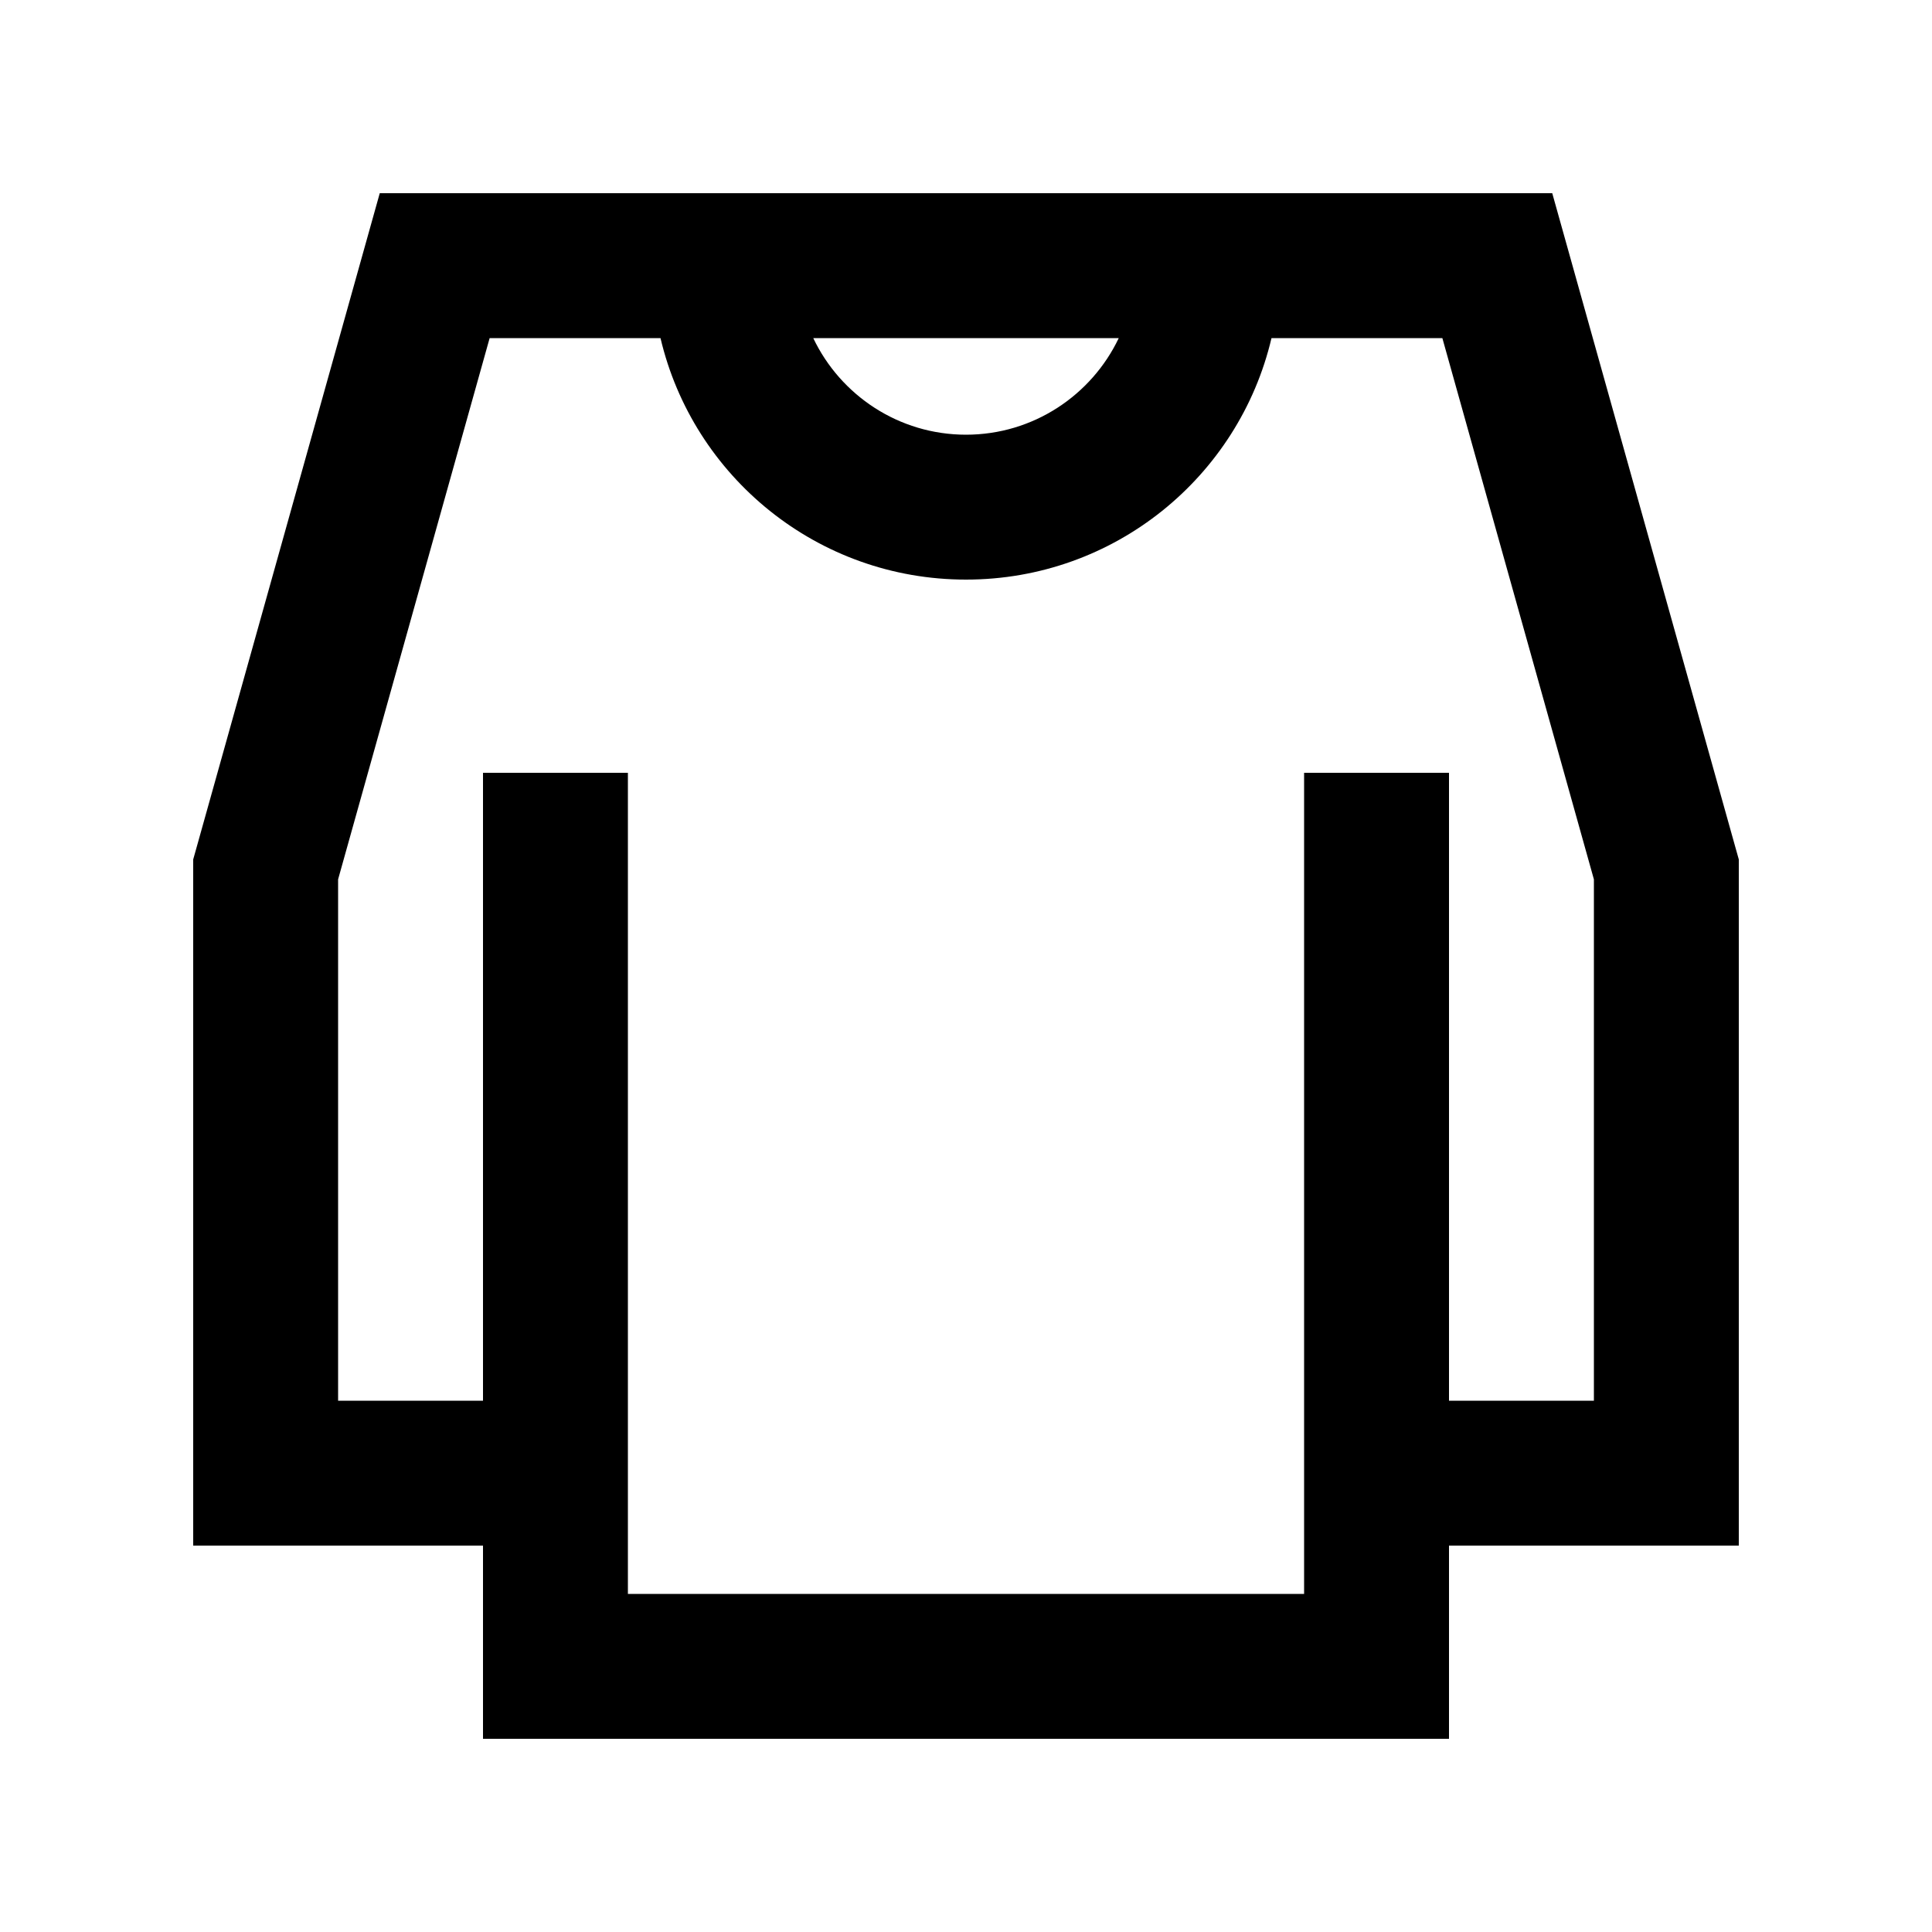<svg xmlns="http://www.w3.org/2000/svg" viewBox="0 0 640 640"><!--! Font Awesome Pro 7.1.0 by @fontawesome - https://fontawesome.com License - https://fontawesome.com/license (Commercial License) Copyright 2025 Fonticons, Inc. --><path fill="currentColor" d="M144 64L125.8 64L120.9 81.5L64.9 281.5L64 284.7L64 512L160 512L160 576L480 576L480 512L576 512L576 284.7L575.1 281.5L519.1 81.5L514.2 64L144 64zM160 280L160 464L112 464L112 291.3L162.2 112L218.8 112C229.6 157.9 270.8 192 320 192C369.2 192 410.4 157.9 421.2 112L477.8 112L528 291.3L528 464L480 464L480 256L432 256L432 528L208 528L208 256L160 256L160 280zM370.6 112C361.6 130.9 342.3 144 320 144C297.7 144 278.4 130.9 269.4 112L370.6 112z"/></svg>